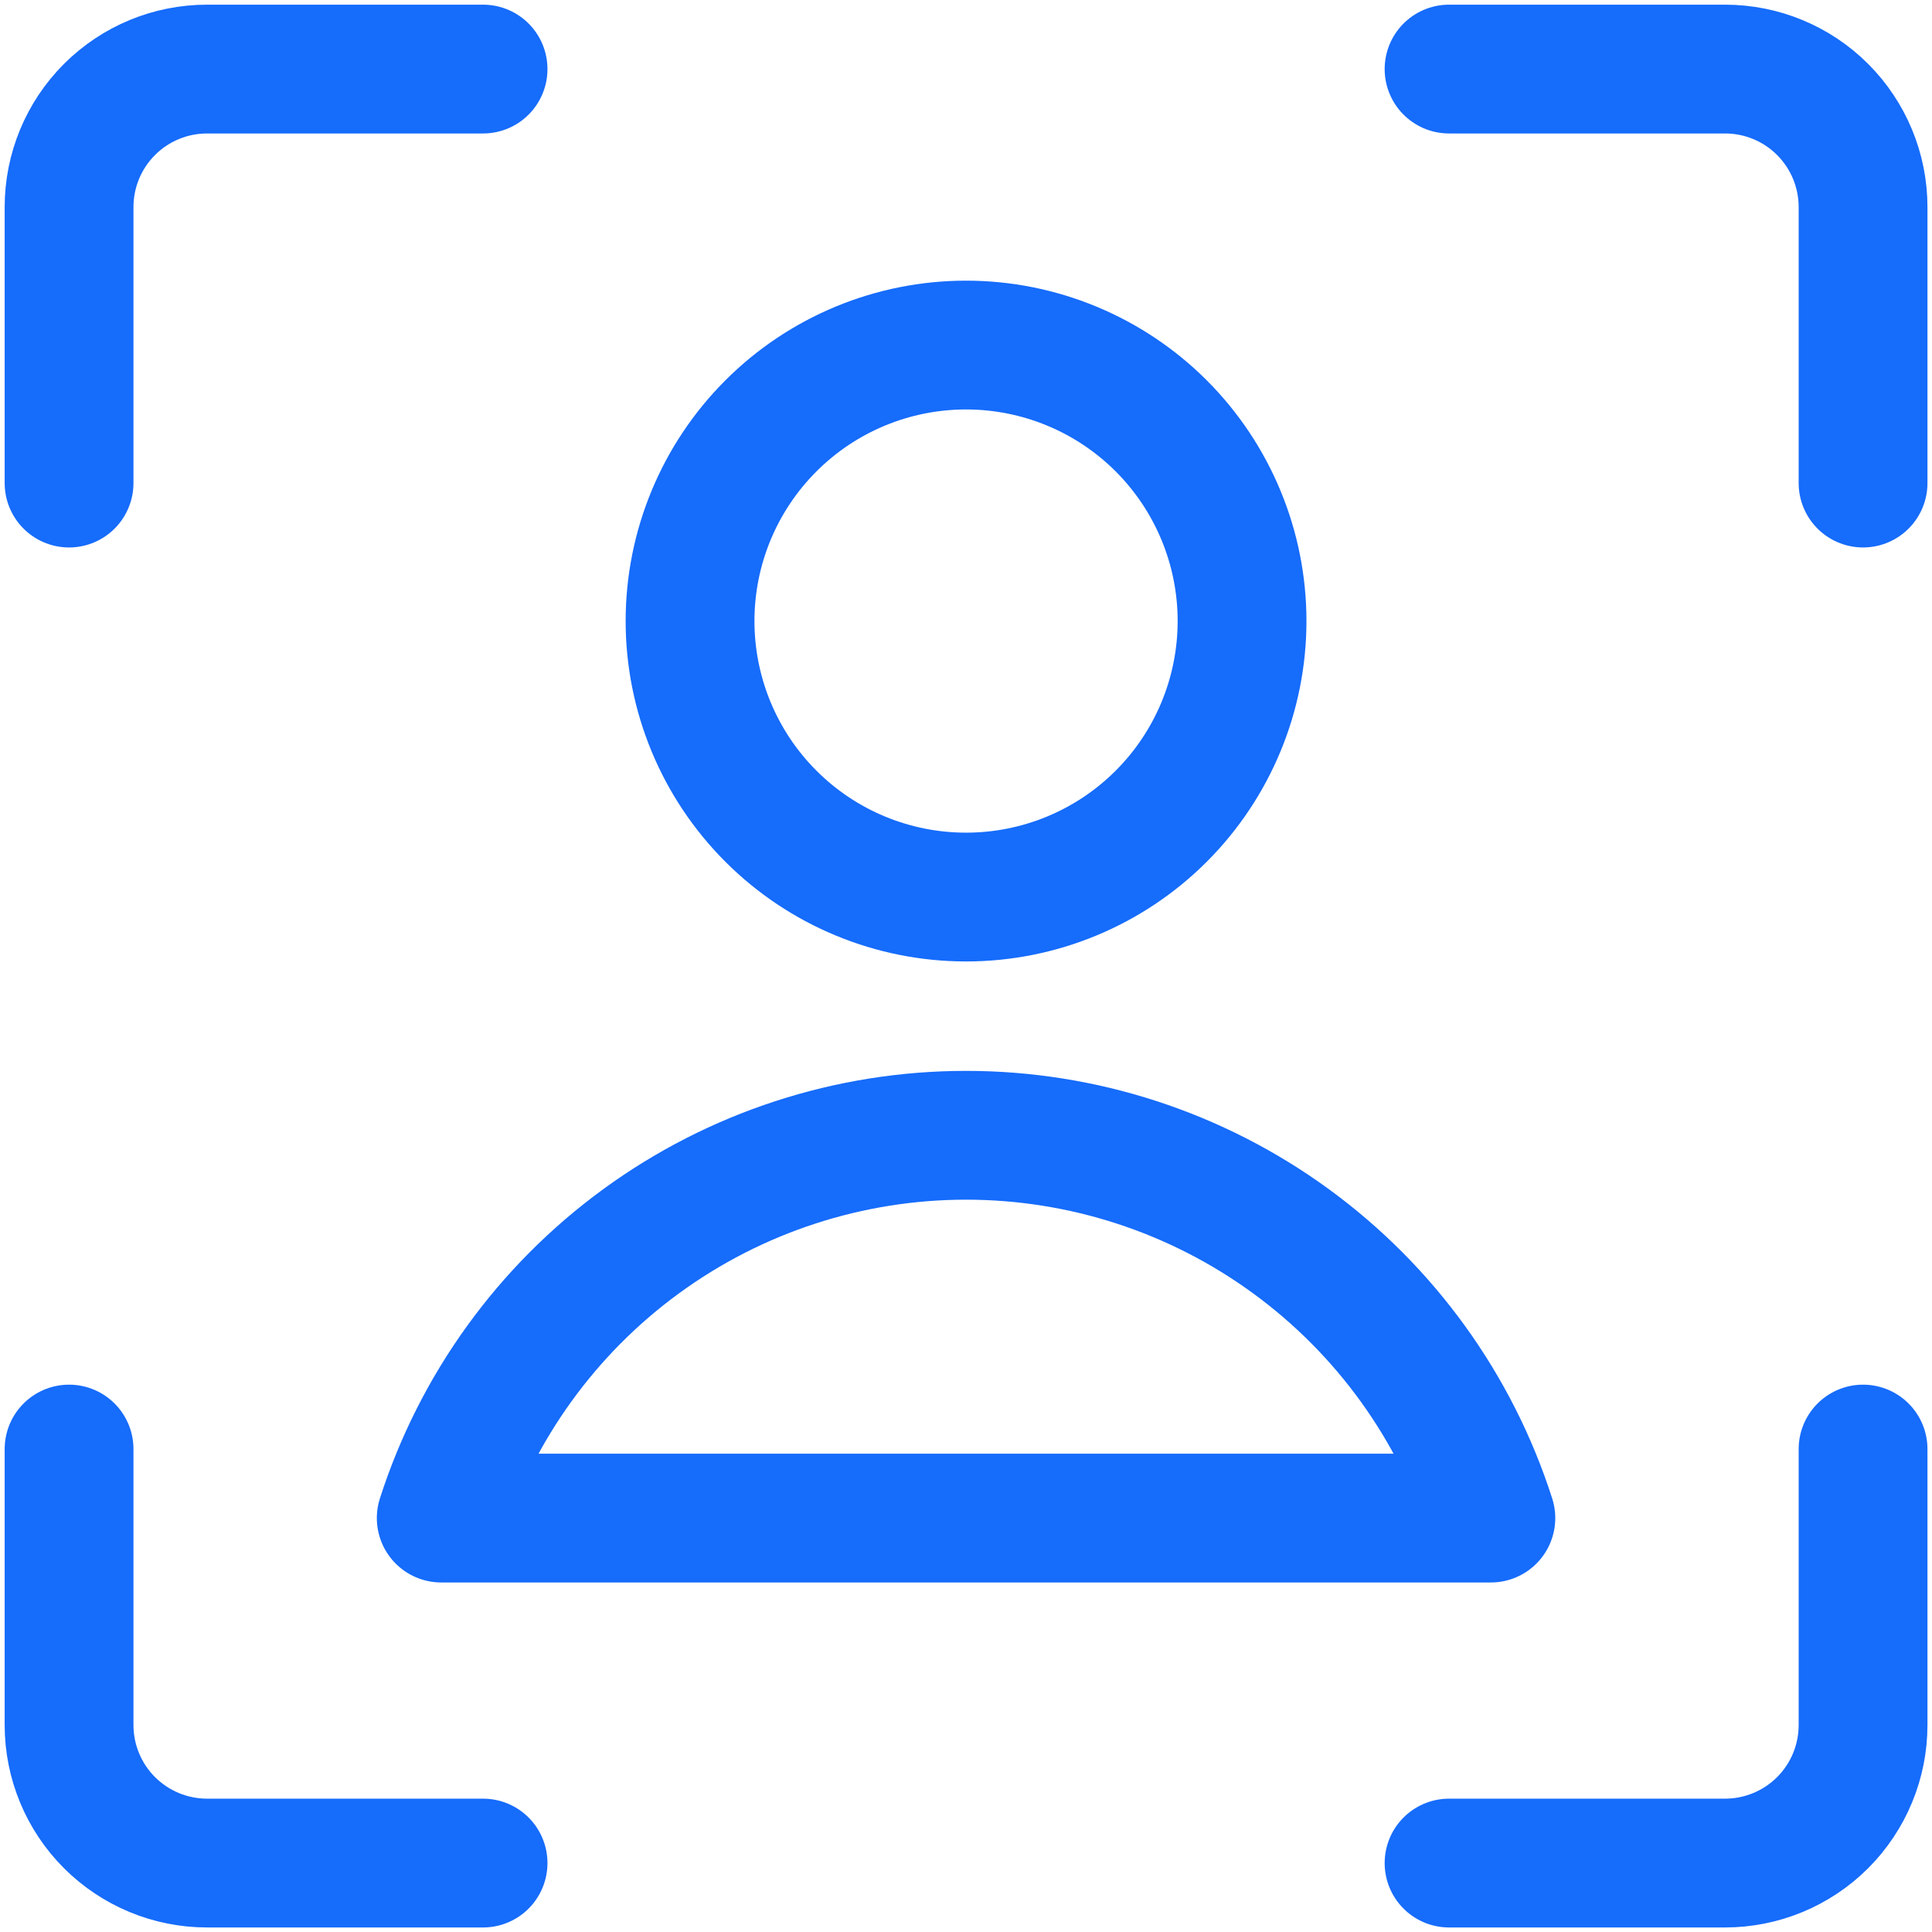 <svg width="60" height="60" viewBox="0 0 60 60" fill="none" xmlns="http://www.w3.org/2000/svg">
<g clip-path="url(#clip0_6662_22197)">
<path d="M57.859 45.002V53.573C57.859 54.71 57.407 55.8 56.604 56.604C55.8 57.407 54.71 57.859 53.573 57.859H45.002M45.002 2.145H53.573C54.71 2.145 55.8 2.596 56.604 3.4C57.407 4.204 57.859 5.294 57.859 6.43V15.002M2.145 15.002V6.43C2.145 5.294 2.596 4.204 3.4 3.4C4.204 2.596 5.294 2.145 6.43 2.145H15.002M15.002 57.859H6.43C5.294 57.859 4.204 57.407 3.4 56.604C2.596 55.8 2.145 54.71 2.145 53.573V45.002M30.002 27.859C32.275 27.859 34.455 26.956 36.063 25.348C37.67 23.741 38.573 21.561 38.573 19.287C38.573 17.014 37.67 14.834 36.063 13.226C34.455 11.619 32.275 10.716 30.002 10.716C27.728 10.716 25.548 11.619 23.941 13.226C22.333 14.834 21.43 17.014 21.43 19.287C21.43 21.561 22.333 23.741 23.941 25.348C25.548 26.956 27.728 27.859 30.002 27.859ZM46.3 47.145C45.193 43.692 43.017 40.681 40.088 38.545C37.159 36.408 33.627 35.257 30.002 35.257C26.376 35.257 22.844 36.408 19.915 38.545C16.986 40.681 14.811 43.692 13.703 47.145H46.3Z" stroke="#166CFB" stroke-width="4" stroke-linecap="round" stroke-linejoin="round"/>
</g>
<defs>
<clipPath id="clip0_6662_22197">
<rect width="60" height="60" fill="white"/>
</clipPath>
</defs>
</svg>
